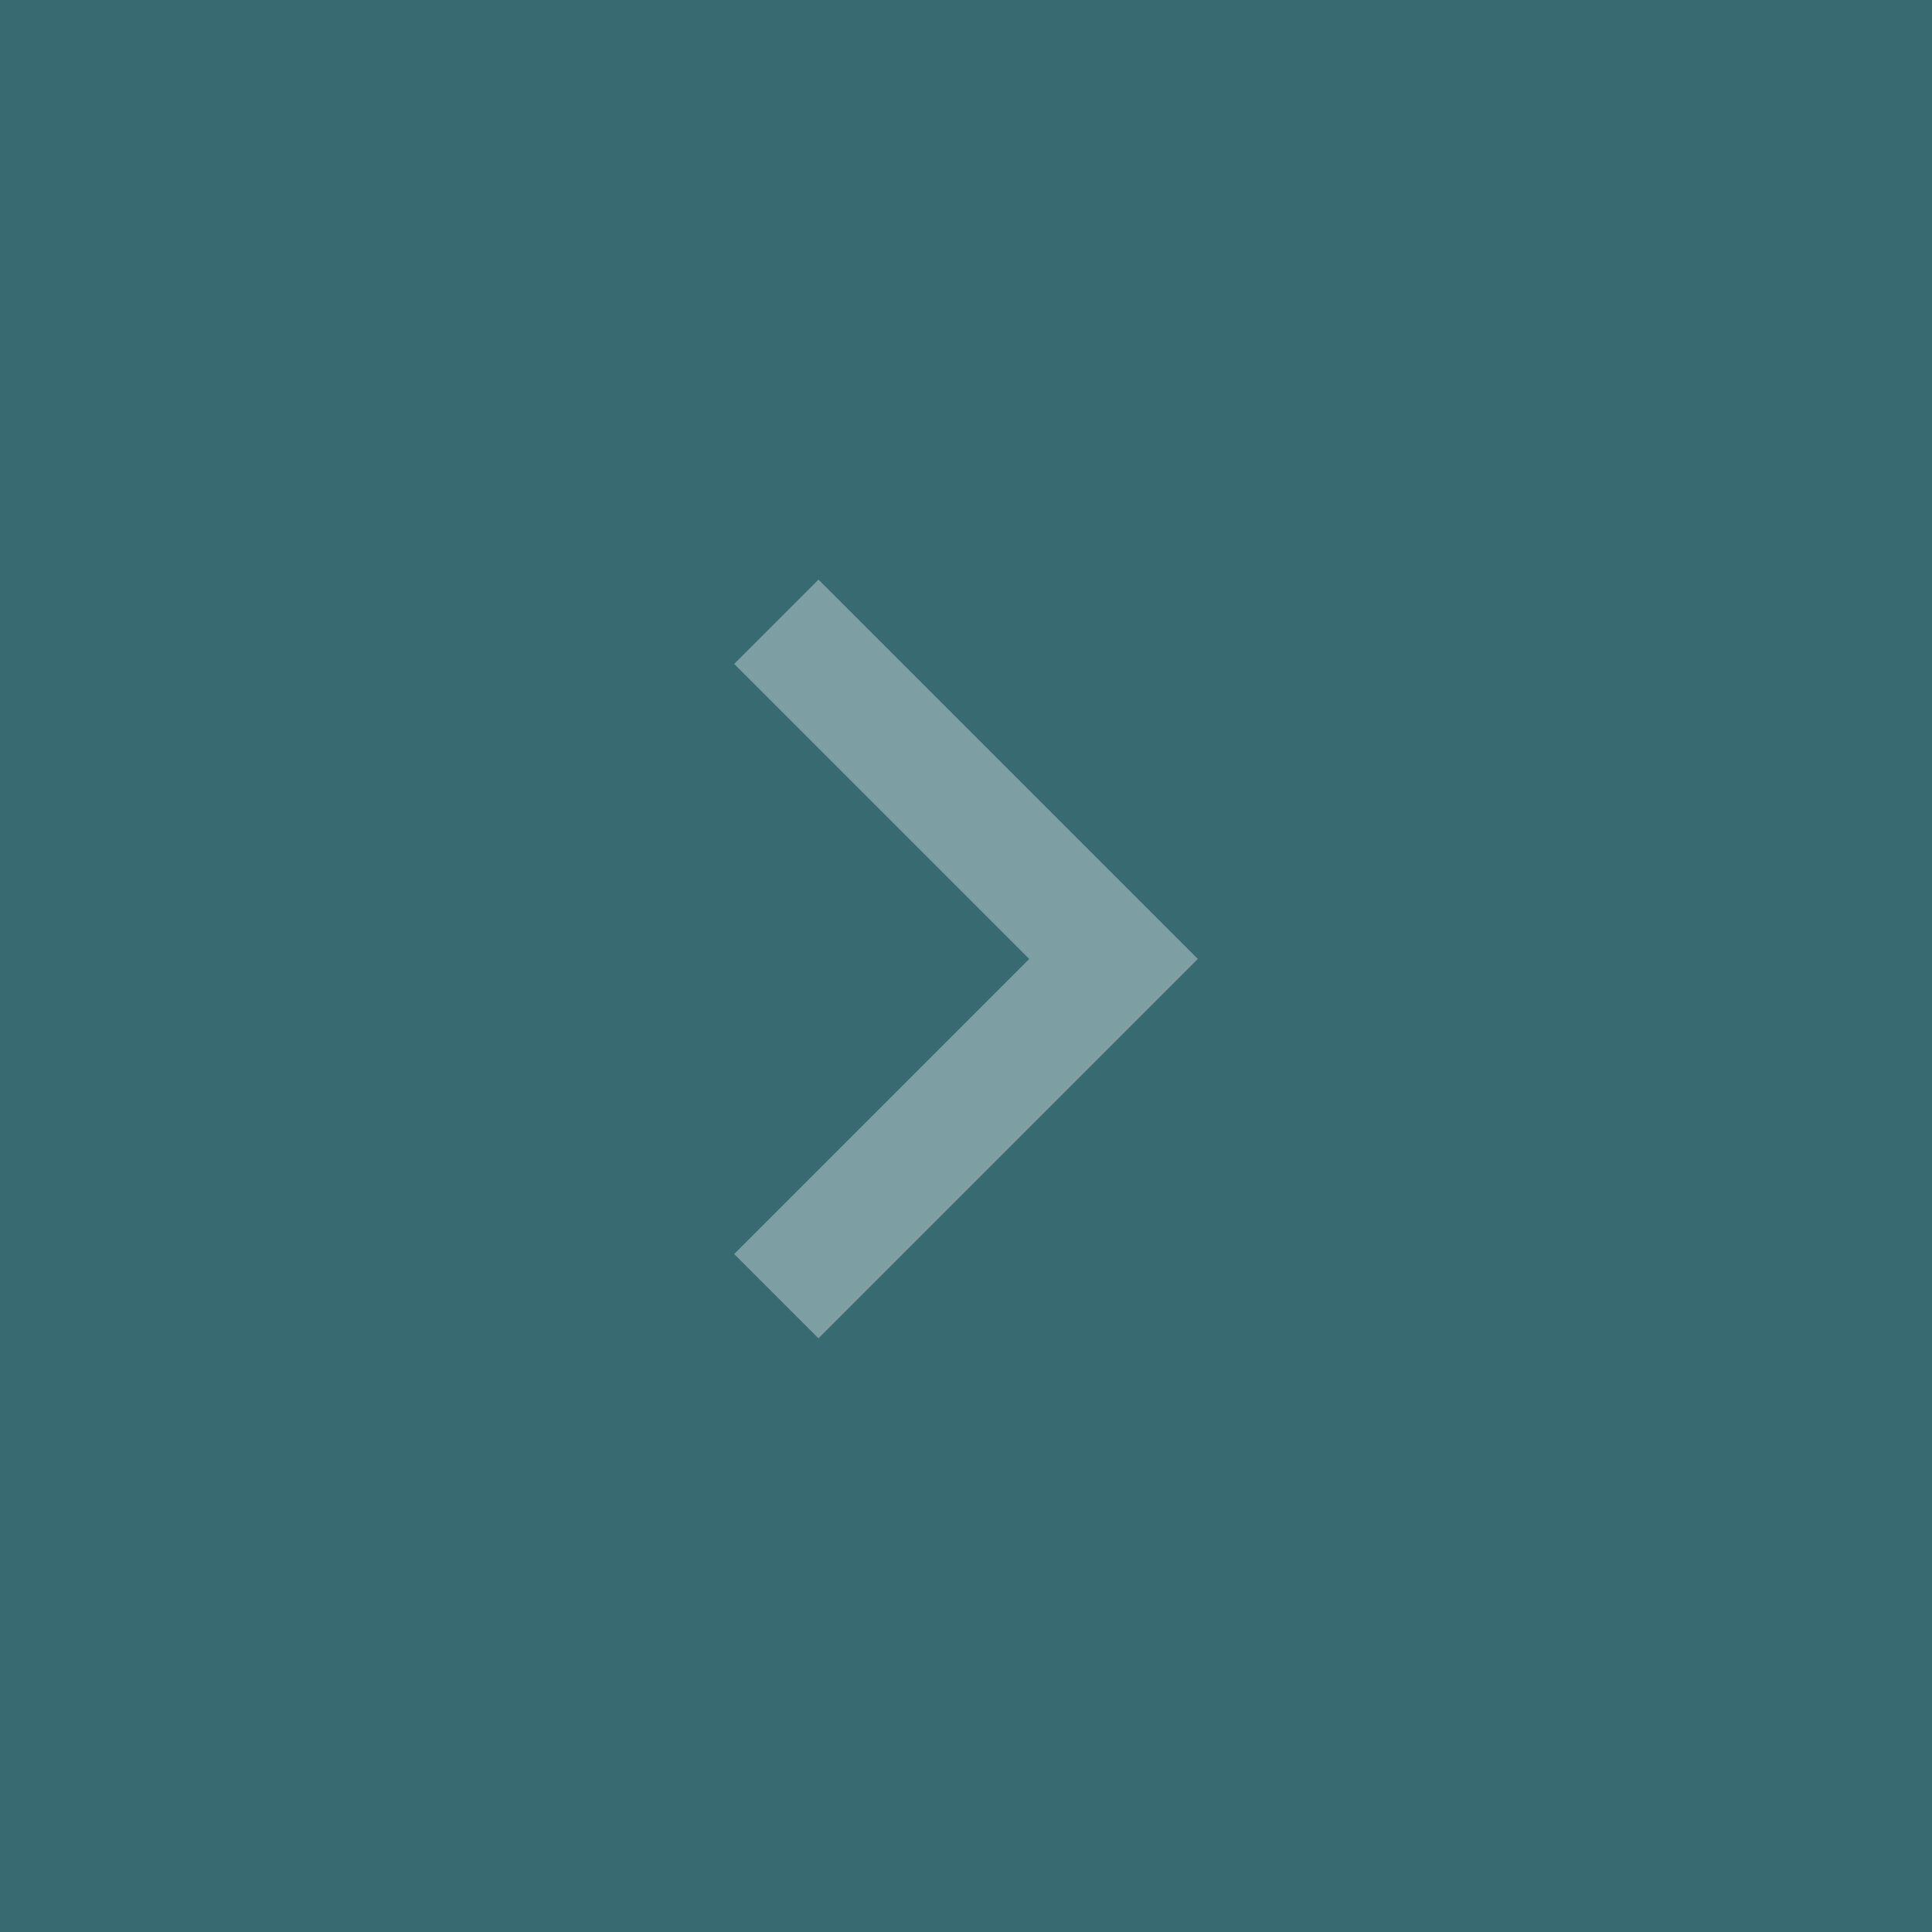 <svg width="50" height="50" viewBox="0 0 50 50" fill="none" xmlns="http://www.w3.org/2000/svg">
<rect x="0" y="0" width="50" height="50" fill="#333333" stroke="none"/>
<rect width="50" height="50" fill="#43D1E4" fill-opacity="0.35"/>
<path d="M26.636 24.818L19 17.182L21.182 15L31 24.818L21.182 34.636L19 32.454L26.636 24.818Z" fill="white" fill-opacity="0.35"/>
</svg>
